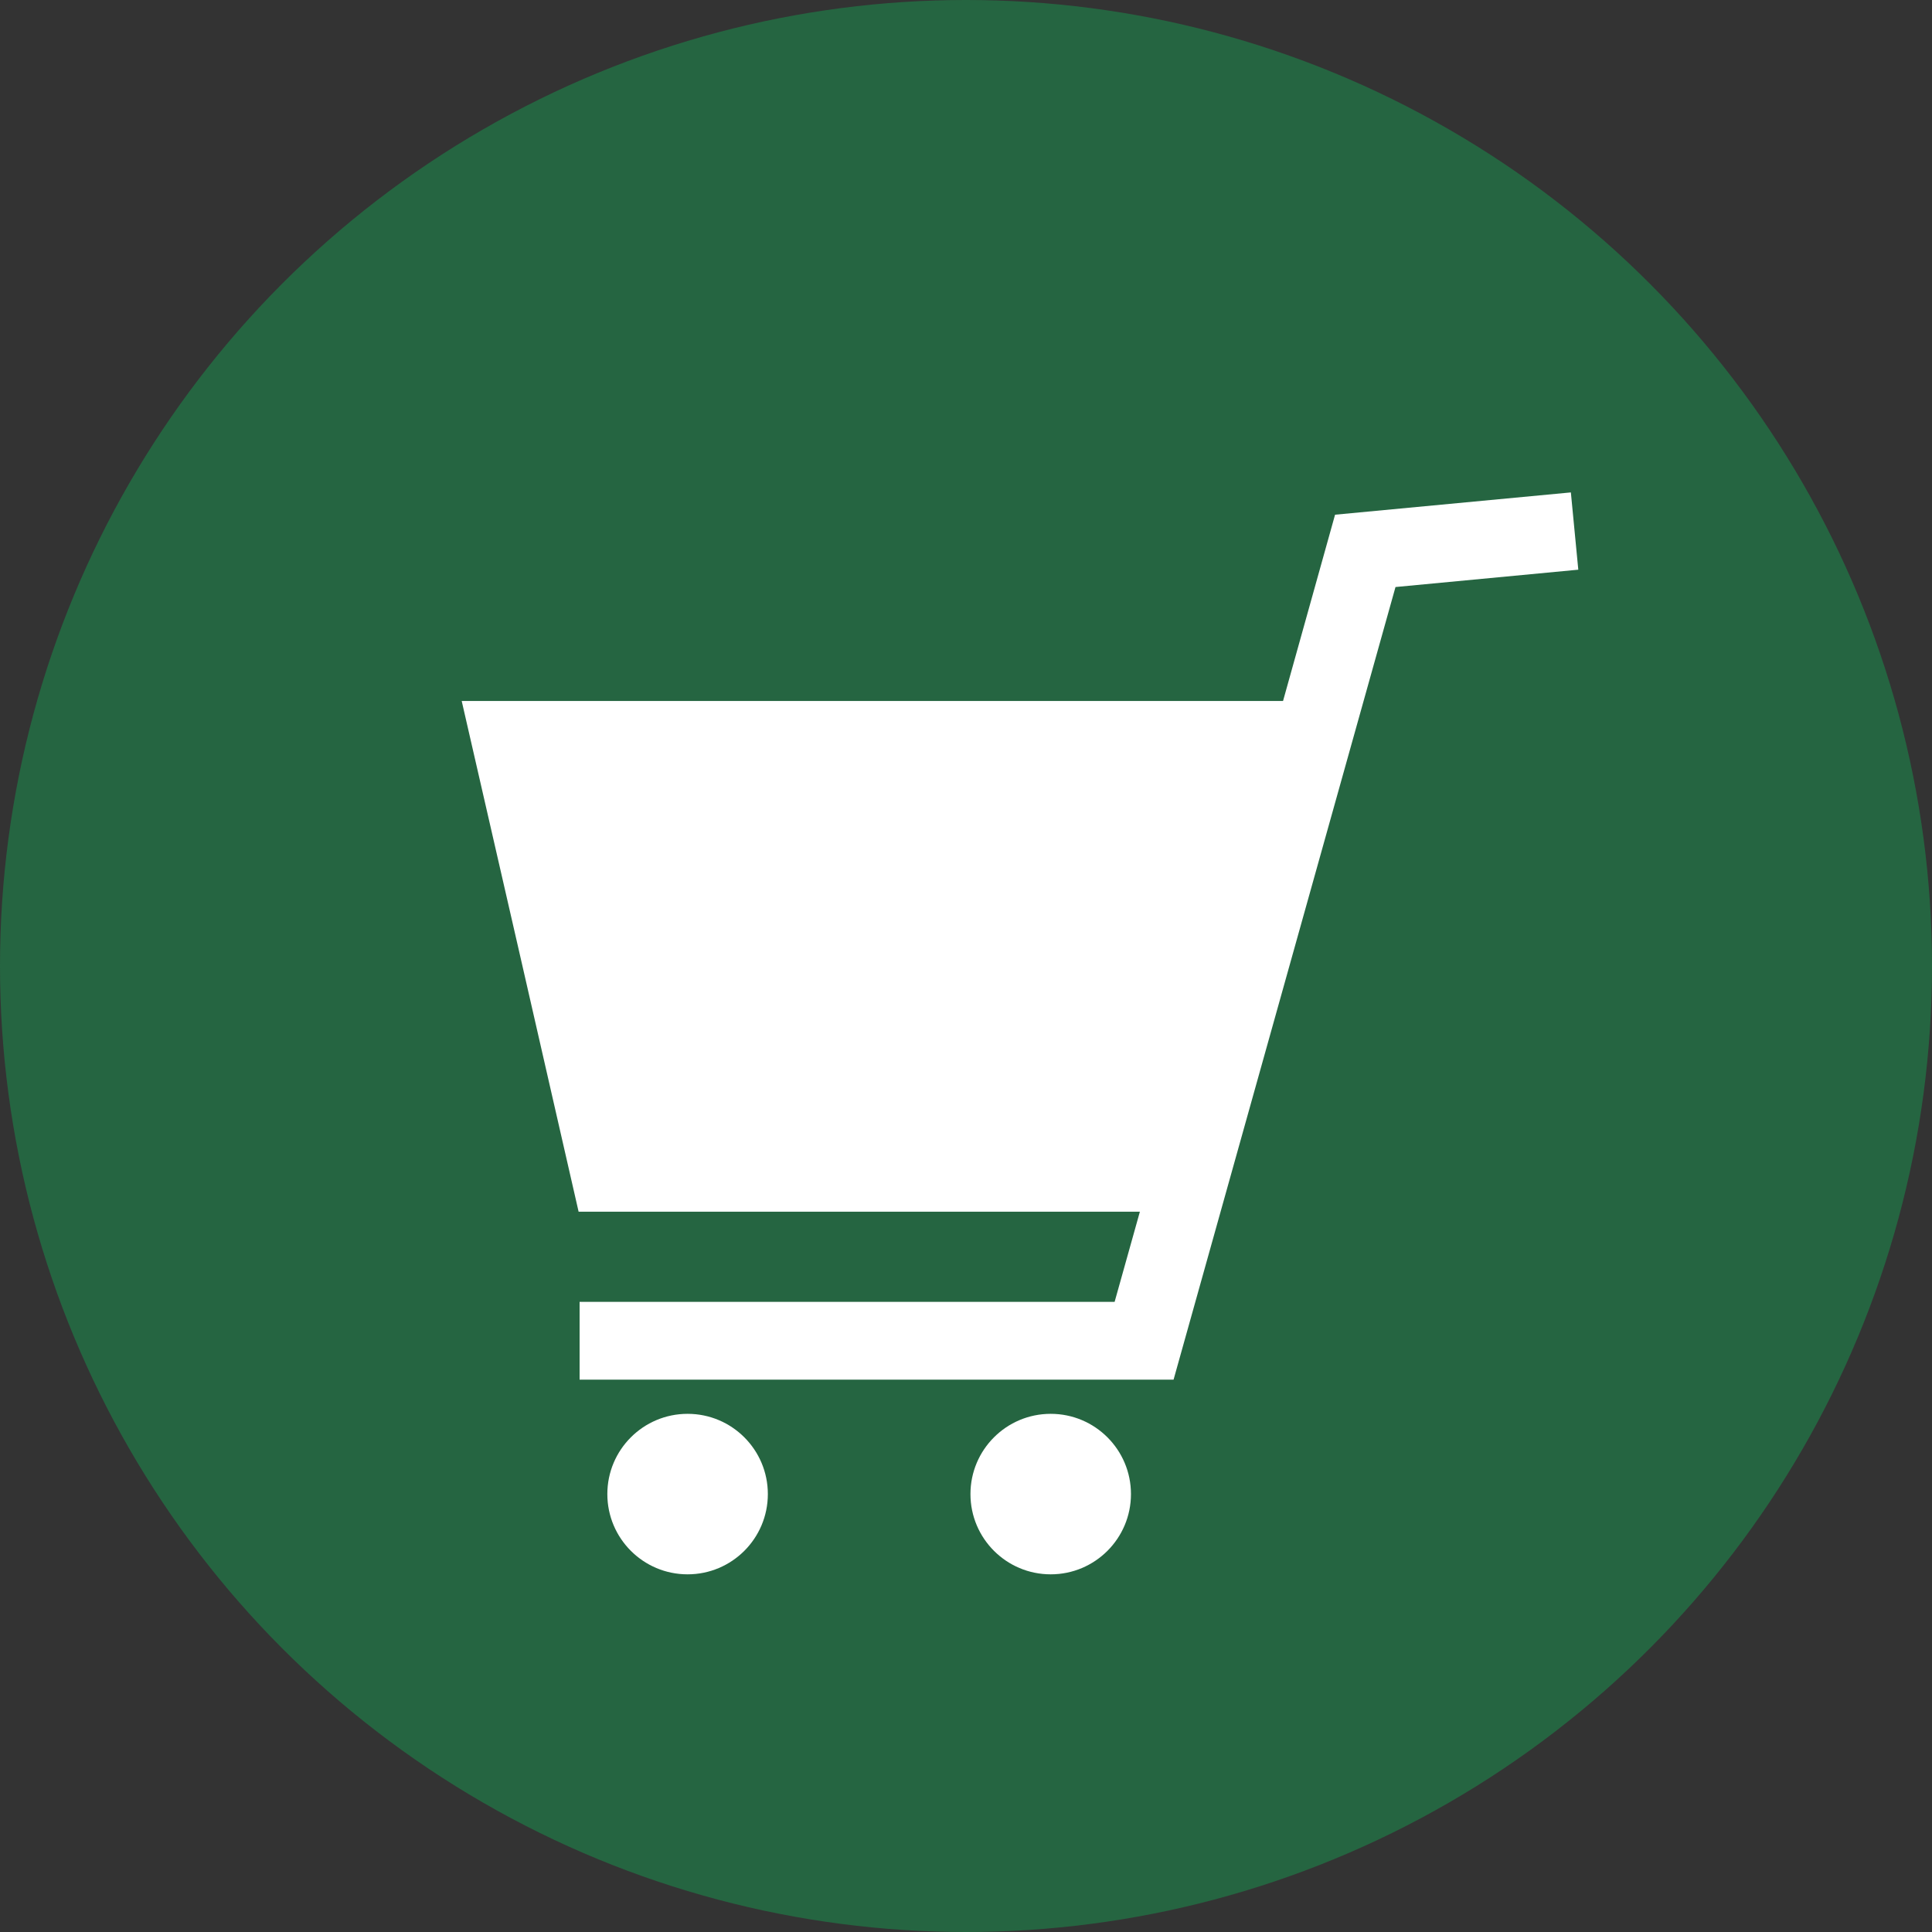 <svg xmlns="http://www.w3.org/2000/svg" width="39" height="39" viewBox="0 0 39 39">
  <rect x="0" y="0" width="39" height="39" fill="#333333" stroke="none"/>
  <g id="グループ_179841" data-name="グループ 179841" transform="translate(-541.35 -1153)">
    <circle id="楕円形_68" data-name="楕円形 68" cx="1.63" cy="1.63" r="1.63" transform="translate(561.13 1181.56)" fill="#fff"/>
    <circle id="楕円形_69" data-name="楕円形 69" cx="19.5" cy="19.5" r="19.5" transform="translate(541.35 1153)" fill="#256541"/>
    <path id="パス_16062" data-name="パス 16062" d="M213.06,111.94l-4.76.45-1.05,3.76H190.67q1.185,5.16,2.36,10.31h11.33l-.51,1.82h-10.8v1.57h11.99l4.48-16,3.69-.35-.15-1.56Z" transform="translate(360 1051)" fill="#fff"/>
    <circle id="楕円形_70" data-name="楕円形 70" cx="1.62" cy="1.62" r="1.62" transform="translate(553.61 1181.54)" fill="#fff"/>
    <circle id="楕円形_71" data-name="楕円形 71" cx="1.62" cy="1.62" r="1.62" transform="translate(560.94 1181.54)" fill="#fff"/>
  </g>
</svg>
